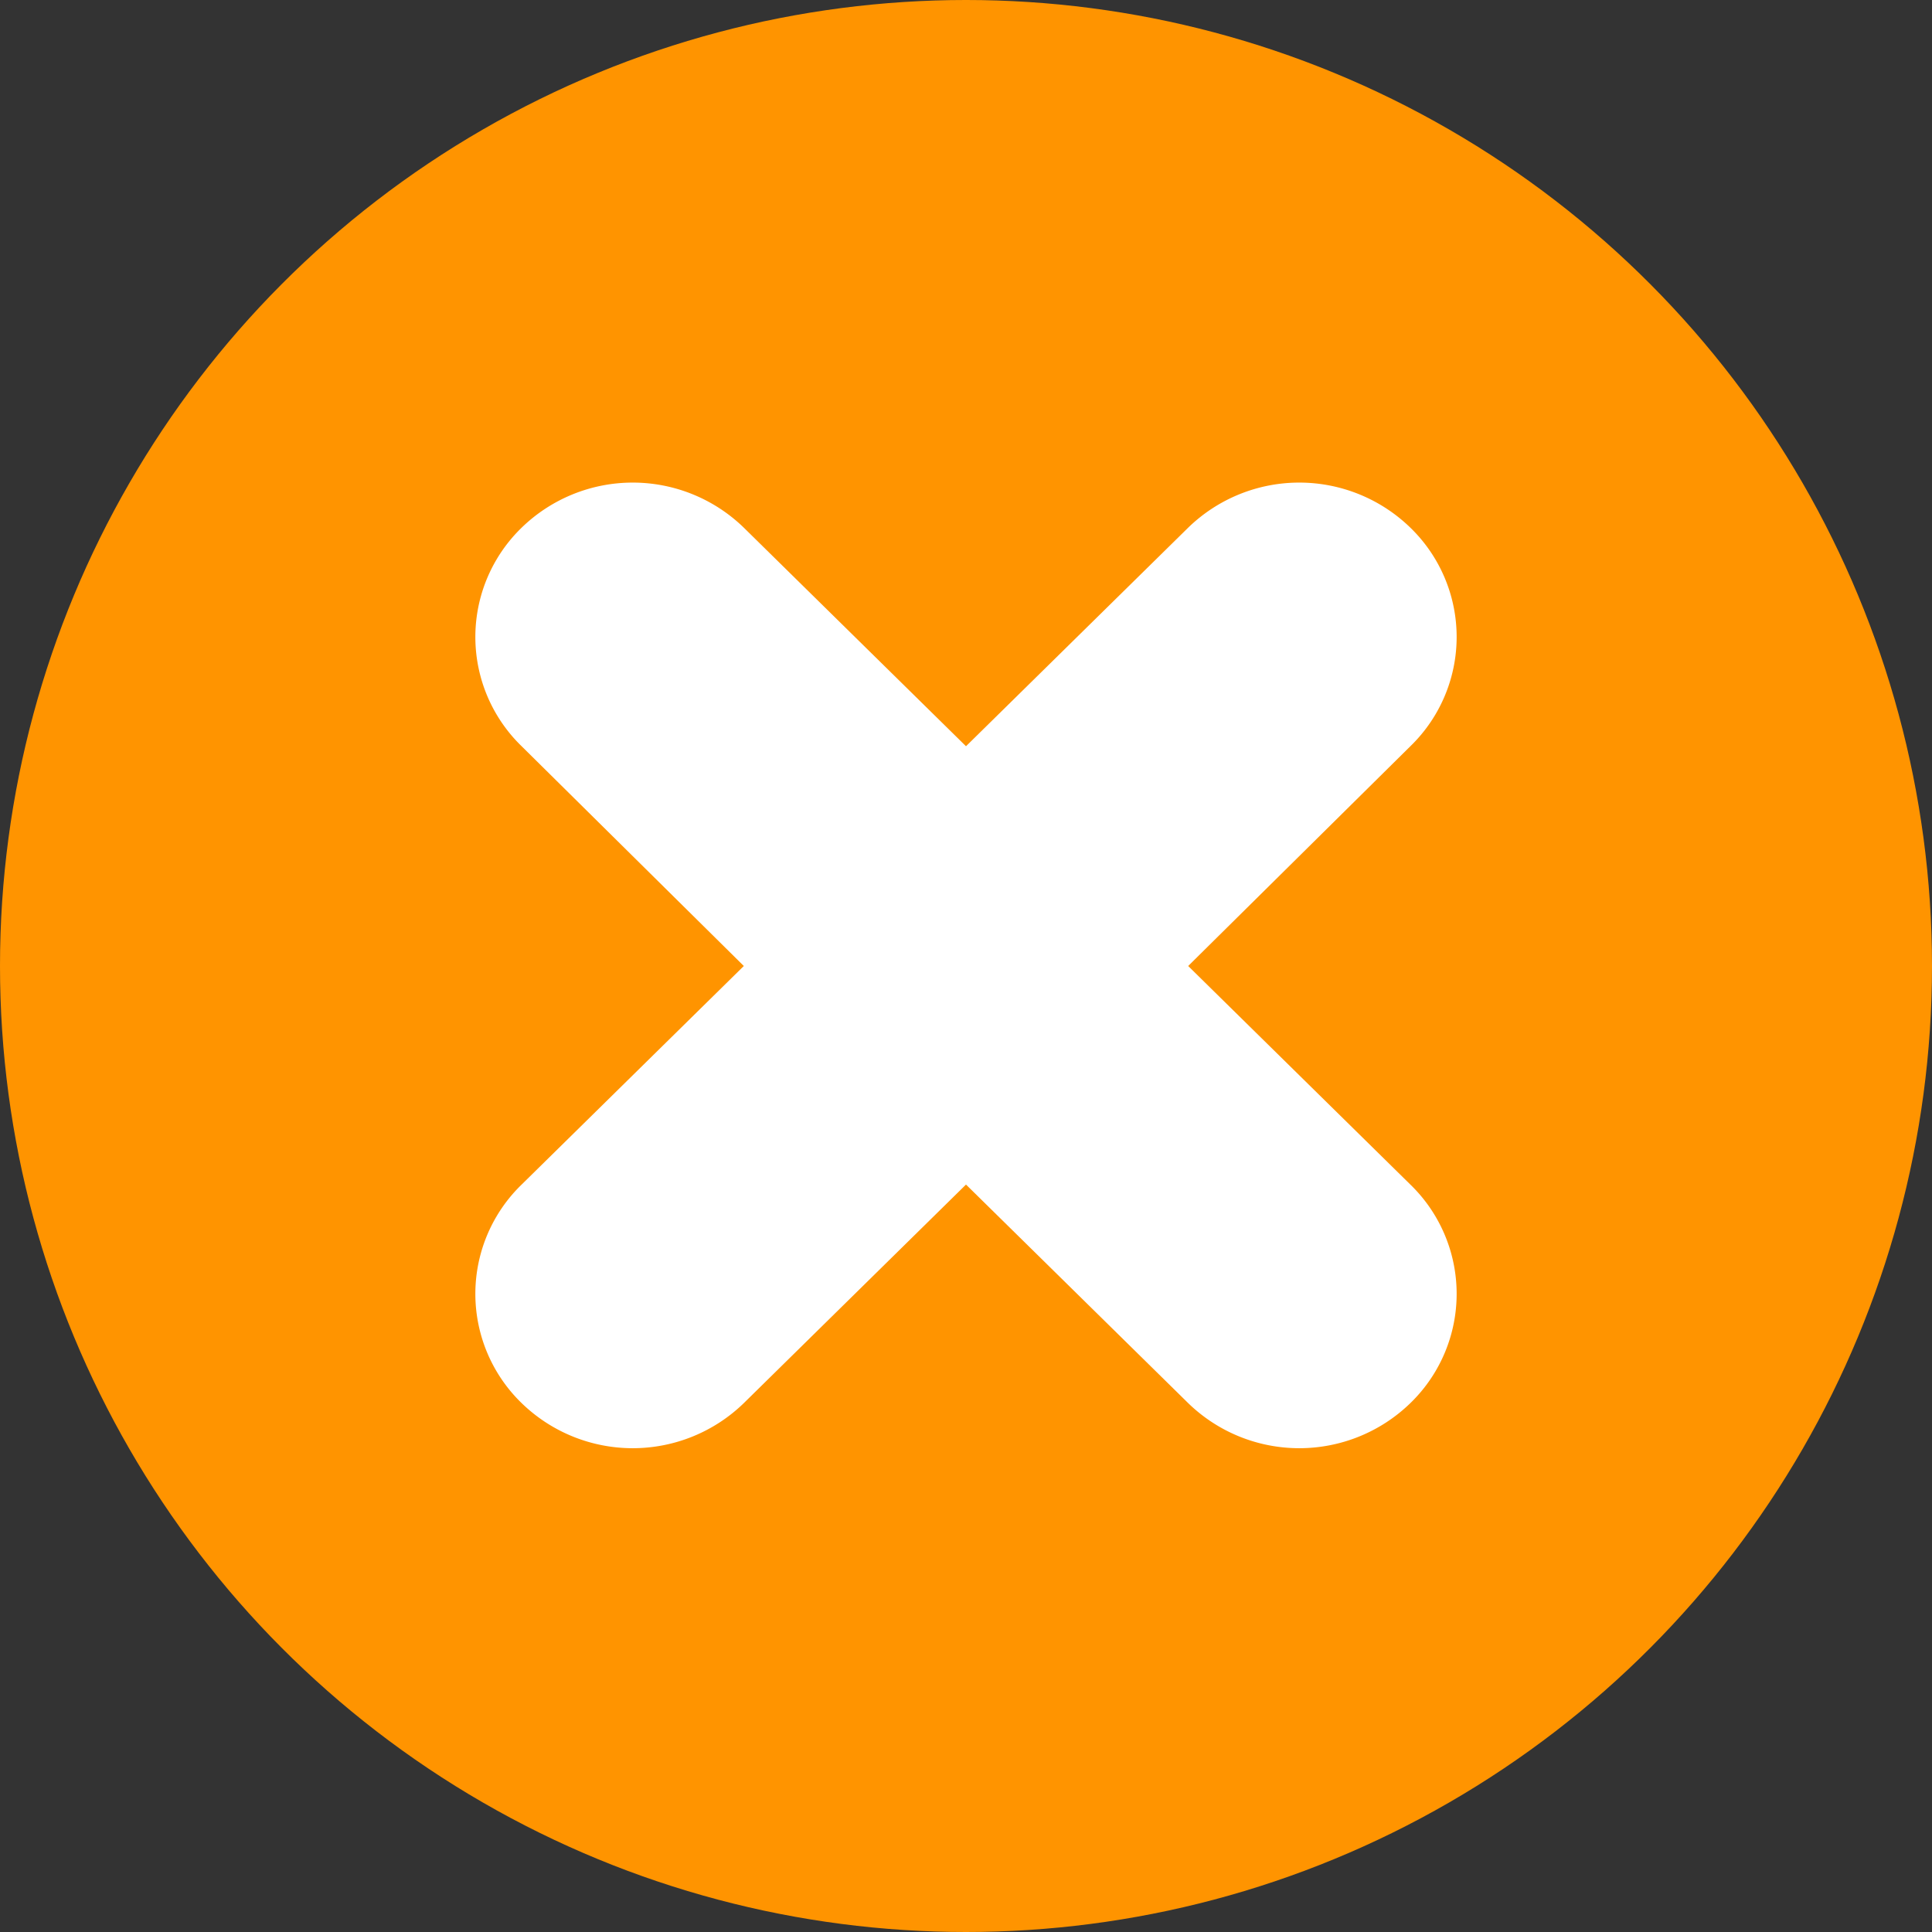 <svg id="Layer_1" data-name="Layer 1" xmlns="http://www.w3.org/2000/svg" viewBox="0 0 16 16"><rect x="0" y="0" width="16" height="16" fill="#333333" stroke="none"/><defs><style>.cls-1{fill:#ff9400;}.cls-2{fill:#fff;}</style></defs><title>mask</title><circle class="cls-1" cx="8" cy="8" r="8"/><path class="cls-2" d="M9.84,8l1.84-1.82a1.26,1.26,0,0,0,0-1.81,1.32,1.32,0,0,0-1.84,0L8,6.18,6.16,4.37a1.32,1.32,0,0,0-1.84,0,1.26,1.26,0,0,0,0,1.81L6.16,8,4.32,9.81a1.26,1.26,0,0,0,0,1.81,1.32,1.32,0,0,0,1.84,0L8,9.81l1.84,1.81a1.32,1.32,0,0,0,1.84,0,1.26,1.26,0,0,0,0-1.81Z"/></svg>